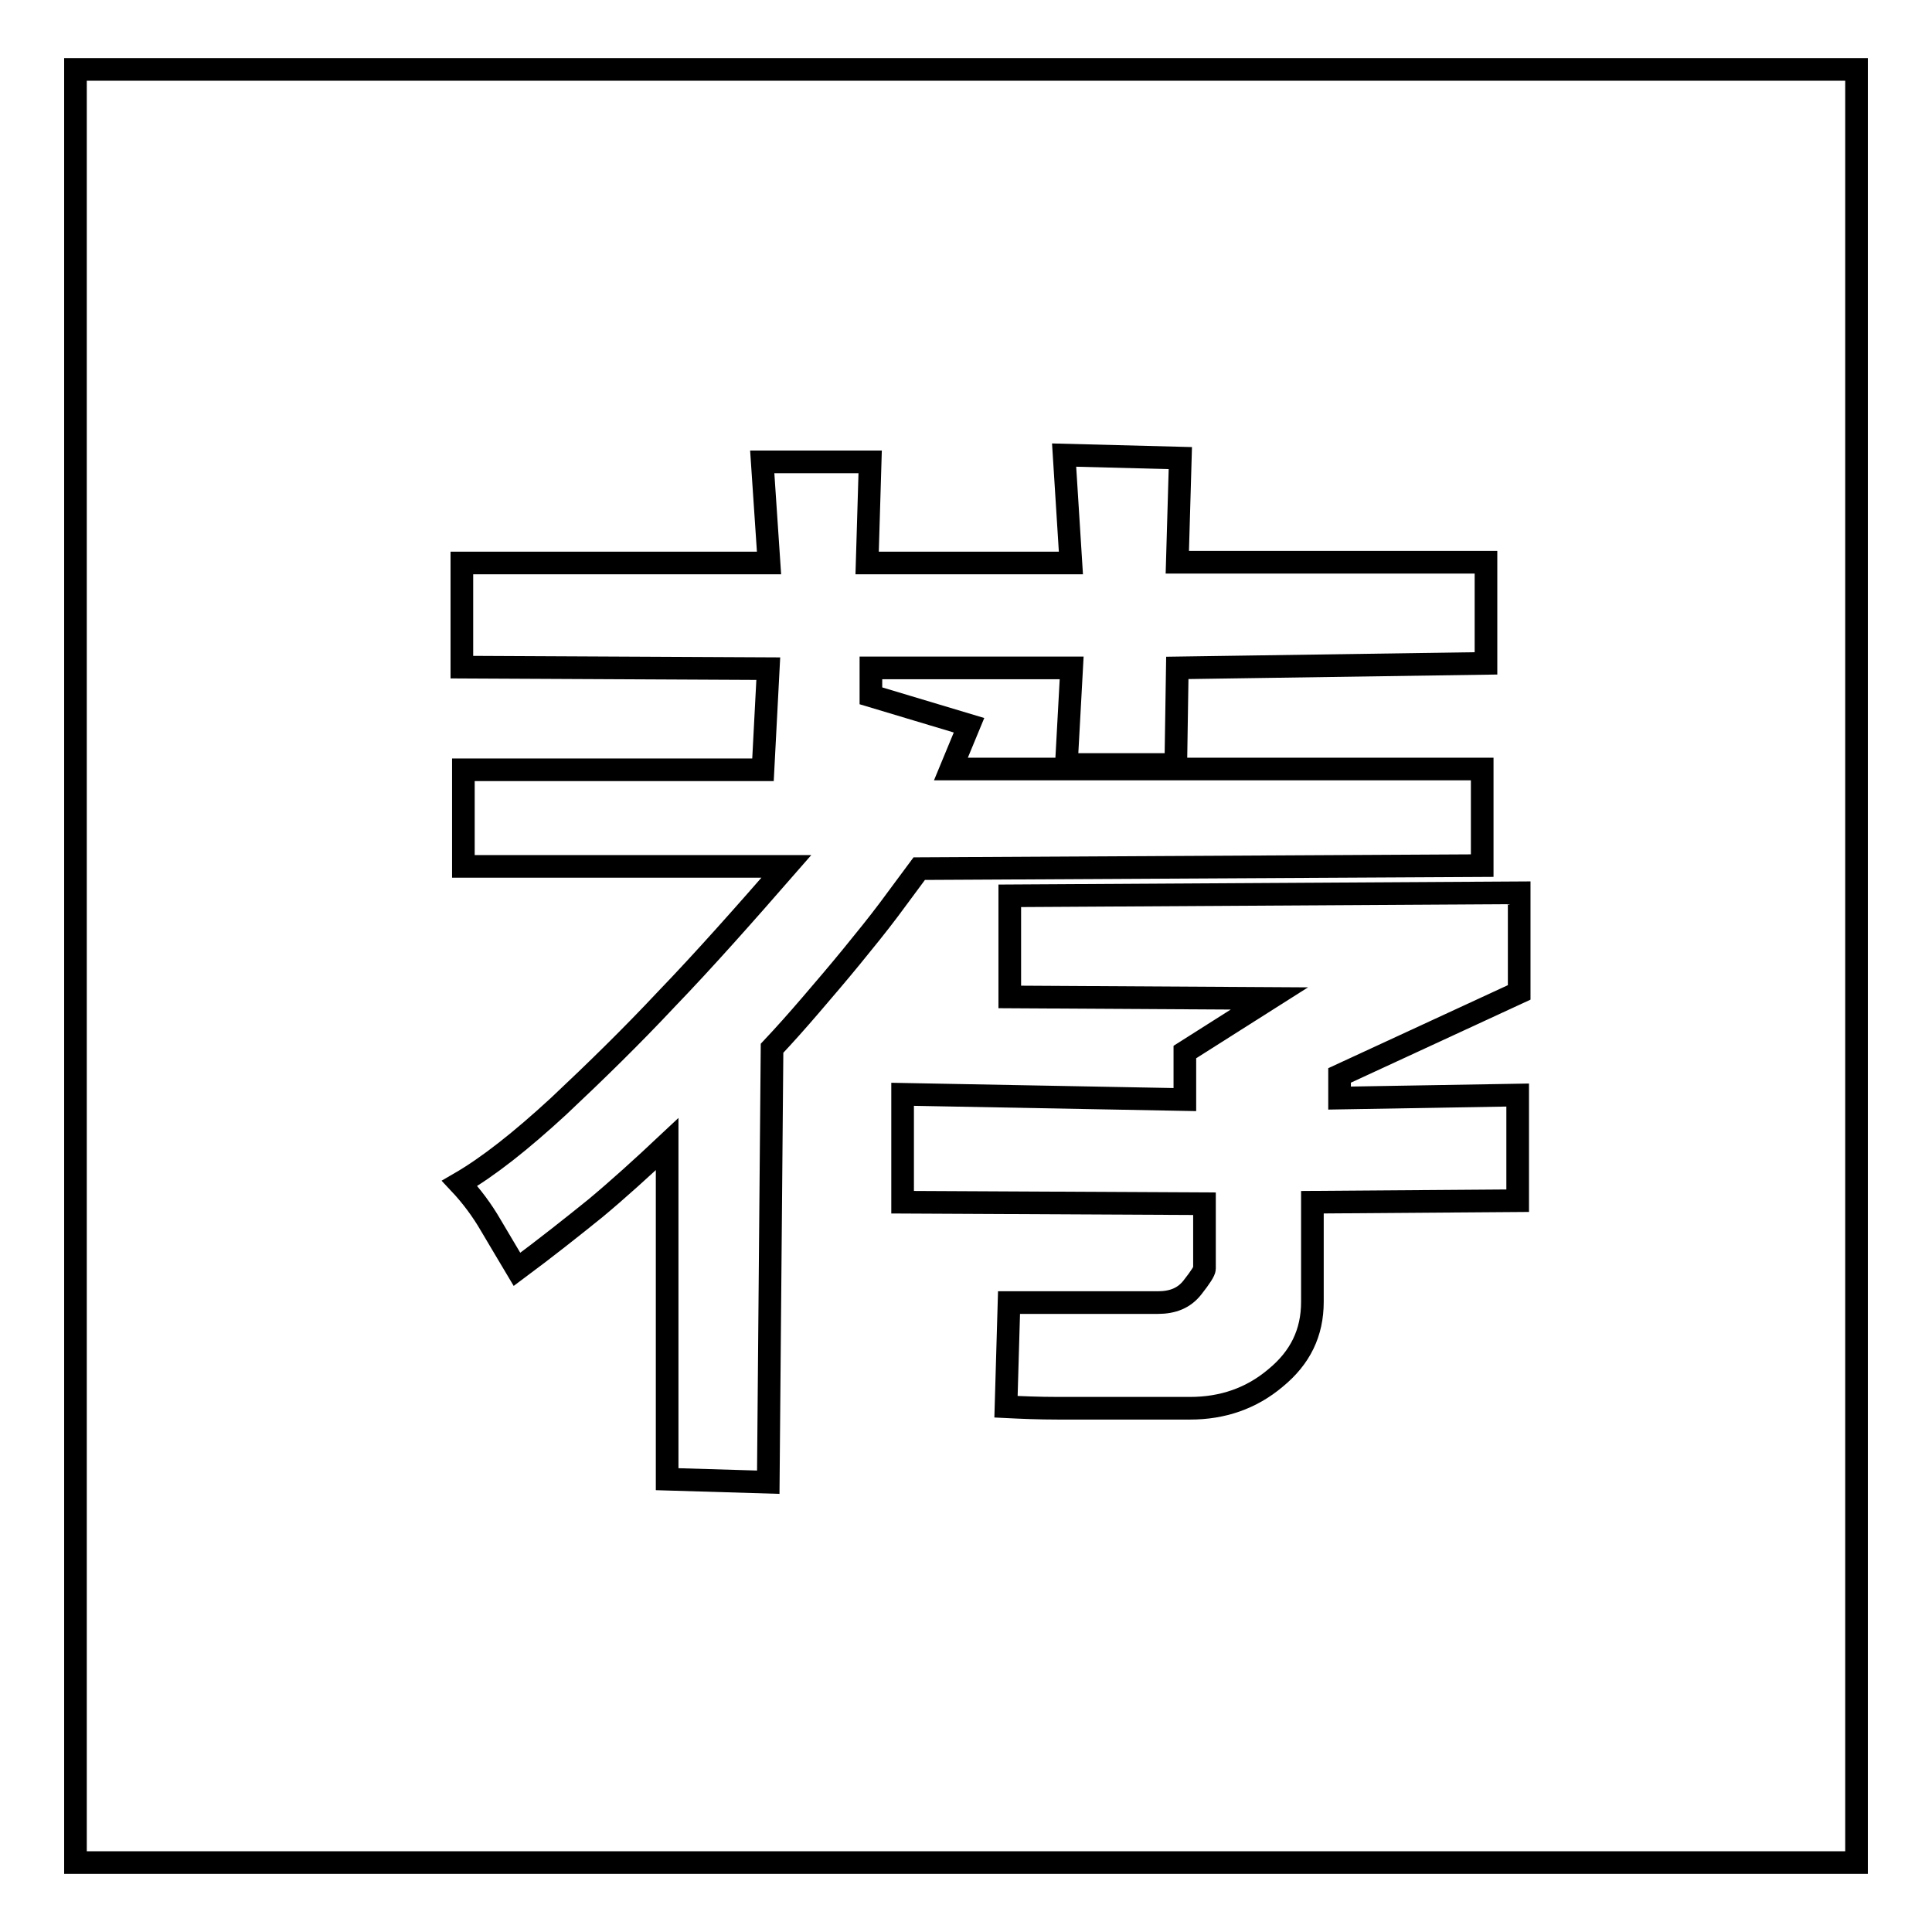 <?xml version="1.0" encoding="utf-8"?>
<!-- Svg Vector Icons : http://www.onlinewebfonts.com/icon -->
<!DOCTYPE svg PUBLIC "-//W3C//DTD SVG 1.1//EN" "http://www.w3.org/Graphics/SVG/1.1/DTD/svg11.dtd">
<svg version="1.1" xmlns="http://www.w3.org/2000/svg" xmlns:xlink="http://www.w3.org/1999/xlink" x="0px" y="0px" viewBox="0 0 256 256" enable-background="new 0 0 256 256" xml:space="preserve">
<g><g><path stroke-width="3" fill-opacity="0" stroke="#000000"  d="M102.3,138.9c1.6-1.7,3.3-3.6,5.1-5.7s3.6-4.2,5.4-6.4c1.8-2.2,3.5-4.3,5-6.3c1.5-2,2.8-3.8,4-5.4l74.6-0.4v-12.8H126l2.4-5.8l-13-3.9v-3.7H142l-0.7,12.8h14.5l0.2-12.8l40.9-0.6V74.5h-40.9l0.4-13.8l-15.4-0.4l0.9,14.3h-27l0.4-13.4H101l0.9,13.4H61.2v13.8l40.6,0.2l-0.7,13.4H61.4v12.8h42.8c-5.5,6.3-10.8,12.3-16,17.7c-4.5,4.8-9.2,9.4-14.2,14.1c-5,4.6-9.3,8-13.1,10.2c1.6,1.7,3,3.6,4.1,5.5c1.2,2,2.3,3.9,3.5,5.9c3.9-2.9,7.3-5.6,10.4-8.1c3-2.5,6.2-5.4,9.5-8.5V196l13.4,0.4L102.3,138.9z M201.3,118.3l-67.5,0.4v13.4l34.4,0.2l-11.2,7.1v6.3l-37.4-0.7v14.3l40,0.2v8.6c0,0.3-0.5,1.1-1.6,2.5c-1.1,1.4-2.6,2-4.6,2h-19.7l-0.4,13.8c2,0.1,4.3,0.2,6.9,0.2h17.5c4.3,0,8.1-1.3,11.3-4c3.3-2.7,4.9-6,4.9-10.1v-13.2l27.2-0.2v-14l-23.6,0.4v-3l23.8-11L201.3,118.3L201.3,118.3z M246,246.8H10V9.2h236V246.8z"/></g></g>
</svg>